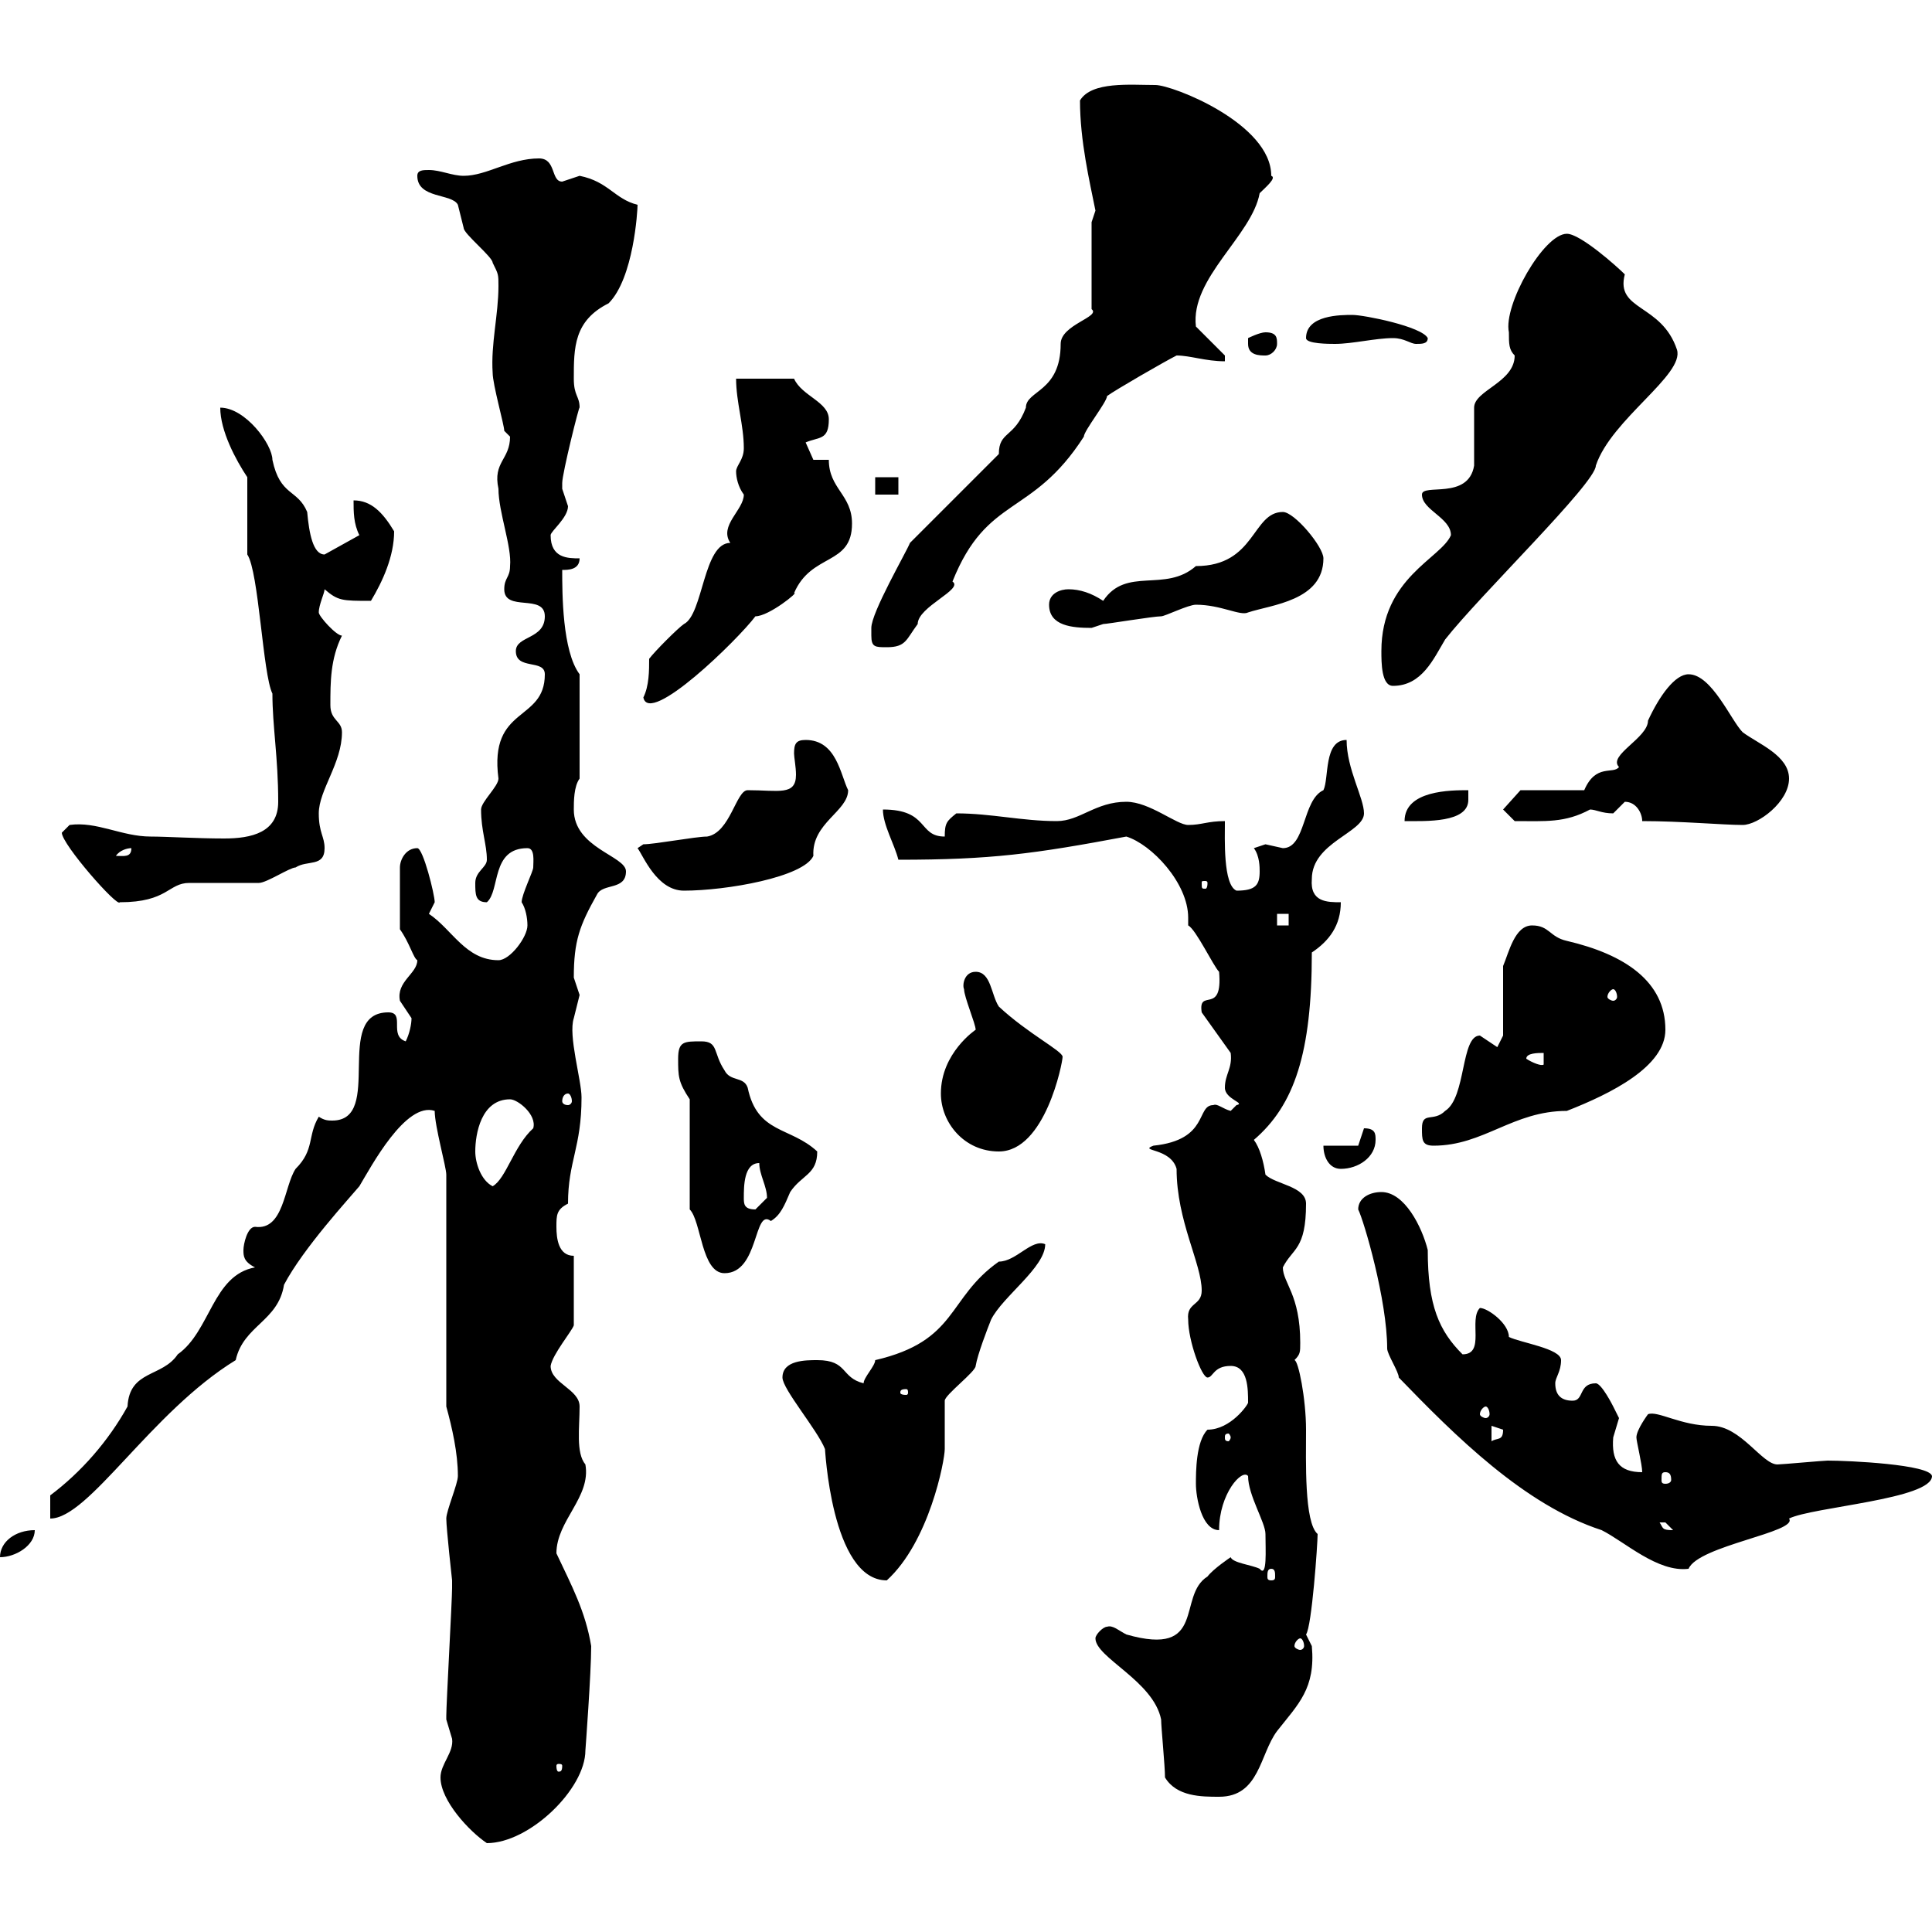 <svg xmlns="http://www.w3.org/2000/svg" xmlns:xlink="http://www.w3.org/1999/xlink" width="300" height="300"><path d="M68.40 276C68.40 279.60 72.90 284.40 75.60 286.20C82.20 286.20 90.90 277.80 90.90 271.80C90.90 271.80 91.80 259.80 91.80 255.60C90.90 250.20 88.80 246.30 86.40 241.20C86.40 236.10 91.80 232.50 90.90 227.40C89.40 225.60 90 221.70 90 218.40C90 215.70 85.50 214.80 85.50 212.10C85.80 210.30 88.80 206.70 89.10 205.80L89.10 195C86.70 195 86.40 192.30 86.40 190.50C86.40 188.70 86.40 187.80 88.20 186.90C88.20 180.30 90.30 178.20 90.30 170.40C90.30 167.70 88.20 160.80 89.10 158.10C89.10 158.10 90 154.50 90 154.50C90 154.50 89.10 151.80 89.10 151.80C89.10 146.10 90 143.70 92.70 138.90C93.60 137.10 97.20 138.30 97.20 135.30C97.20 132.90 89.10 131.70 89.10 125.70C89.10 124.50 89.10 122.10 90 120.90L90 104.70C87.30 101.10 87.30 92.10 87.30 88.50C88.20 88.50 90 88.50 90 86.70C88.20 86.70 85.50 86.70 85.50 83.10C85.50 82.50 88.20 80.40 88.20 78.60C88.20 78.60 87.30 75.90 87.30 75.90C87.30 75 87.30 75 87.30 75C87.30 73.50 90 62.70 90 63.30C90 61.50 89.10 61.50 89.10 58.80C89.10 54 89.10 49.80 94.50 47.10C98.40 43.20 99 32.70 99 31.80C95.40 30.90 94.50 28.20 90 27.30C90 27.30 87.30 28.20 87.30 28.20C85.50 28.20 86.40 24.60 83.70 24.60C79.20 24.60 75.60 27.30 72 27.30C70.20 27.30 68.40 26.40 66.60 26.40C65.70 26.40 64.80 26.40 64.80 27.30C64.80 30.90 70.20 30 71.10 31.80C71.10 31.80 72 35.40 72 35.40C72 36.30 76.50 39.90 76.50 40.80C77.40 42.60 77.40 42.60 77.40 44.40C77.40 48.90 76.20 53.40 76.50 57.90C76.50 59.70 78.30 66 78.30 66.90C78.30 66.90 79.20 67.80 79.20 67.80C79.20 71.40 76.50 71.70 77.40 75.90C77.40 79.50 79.50 84.90 79.20 87.90C79.20 89.70 78.30 89.70 78.30 91.50C78.30 95.10 84.60 92.10 84.60 95.70C84.60 99.30 80.10 98.70 80.10 101.10C80.10 104.10 84.60 102.30 84.60 104.70C84.60 112.20 75.90 109.50 77.40 120.90C77.40 122.10 74.70 124.50 74.70 125.70C74.70 129 75.60 131.10 75.60 133.50C75.60 134.70 73.80 135.30 73.80 137.10C73.80 138.90 73.80 140.10 75.60 140.10C77.70 138.30 76.20 131.70 81.90 131.70C83.10 131.70 82.80 133.80 82.80 134.70C82.80 135.30 81 138.90 81 140.10C81.60 141 81.90 142.50 81.90 143.70C81.90 145.50 79.20 149.10 77.40 149.10C72.30 149.10 70.20 144.30 66.60 141.90C66.60 141.90 67.50 140.10 67.50 140.10C67.50 138.90 65.70 131.70 64.80 131.70C63 131.70 62.10 133.50 62.10 134.70L62.10 144.30C63.60 146.40 64.20 148.80 64.80 149.10C64.80 151.20 61.50 152.40 62.10 155.40C62.10 155.40 63.90 158.10 63.90 158.10C63.90 159 63.60 160.50 63 161.70C60.30 160.80 63 157.20 60.30 157.20C51.60 157.20 59.70 174 51.60 174C51 174 50.40 174 49.50 173.40C47.70 176.40 48.90 178.50 45.90 181.50C44.10 184.20 44.10 191.10 39.60 190.50C38.40 190.50 37.80 193.20 37.80 194.10C37.80 195 37.80 195.90 39.60 196.80C33 198 32.70 206.70 27.60 210.30C25.20 213.90 20.10 212.70 19.80 218.40C16.80 223.80 12.60 228.60 7.80 232.20L7.80 235.80C13.80 235.80 23.40 219.30 36.60 211.20C37.80 205.80 43.20 205.20 44.10 199.50C47.10 193.80 54.30 186 55.80 184.20C57.60 181.20 63 171 67.50 172.50C67.50 174.90 69.30 181.20 69.30 182.40L69.30 218.40C70.20 221.70 71.10 225.60 71.10 229.20C71.10 230.40 69.30 234.60 69.30 235.80C69.30 237.30 70.20 245.40 70.20 245.40C70.20 245.40 70.20 246.60 70.20 246.60C70.20 248.40 69.30 264.60 69.30 266.40C69.30 266.40 69.30 266.40 69.30 267C69.30 267 70.20 270 70.20 270C70.50 272.10 68.40 273.90 68.40 276ZM180.90 276C182.70 279 186.60 279 189.30 279C195.60 279 195.60 272.40 198.30 268.80C201.60 264.60 204.30 262.20 203.70 255.60C203.70 255.60 202.80 253.80 202.80 253.80C203.70 252.60 204.60 239.70 204.60 238.20C202.50 236.40 202.80 226.80 202.80 222C202.80 217.20 201.60 211.20 201 211.20C201.90 210.30 201.90 210 201.90 208.50C201.90 201 199.20 199.20 199.20 196.80C200.70 193.80 202.80 194.10 202.80 186.90C202.80 184.20 198 183.90 196.50 182.40C196.20 180.30 195.60 178.20 194.70 177C201 171.60 203.70 163.50 203.70 147.90C206.40 146.10 208.20 143.70 208.20 140.10C206.10 140.10 203.40 140.10 203.70 136.50C203.70 130.80 211.80 129.30 211.80 126.30C211.80 123.90 209.10 119.40 209.10 114.90C205.50 114.90 206.40 120.90 205.50 122.70C202.20 124.20 202.80 131.70 199.20 131.70C199.20 131.70 196.50 131.10 196.50 131.10C196.50 131.10 194.70 131.70 194.70 131.70C195.60 132.90 195.60 134.70 195.60 135.30C195.60 137.40 195 138.30 192 138.30C189.90 137.40 190.20 130.20 190.20 127.50C187.50 127.50 186.60 128.10 184.50 128.10C182.70 128.10 178.50 124.50 174.90 124.50C170.10 124.50 167.70 127.50 164.10 127.50C158.70 127.50 153.90 126.30 148.50 126.30C147 127.50 146.70 127.80 146.70 129.90C142.50 129.90 144.30 125.70 137.10 125.70C137.10 128.10 138.90 131.10 139.50 133.50C153.90 133.50 160.50 132.60 174.90 129.90C178.80 131.10 184.50 137.10 184.50 142.50C184.50 142.80 184.50 143.40 184.50 143.70C185.70 144.30 188.40 150 189.30 150.90C189.90 157.80 186 153.30 186.60 157.20L191.10 163.50C191.40 165.90 190.20 166.80 190.20 168.90C190.20 170.70 193.50 171.30 192 171.60C192 171.60 191.10 172.50 191.10 172.50C189.90 172.20 189 171.30 188.40 171.60C185.70 171.60 187.80 177 179.10 177.90C176.70 178.80 181.80 178.20 182.70 181.50C182.70 189.60 186.60 196.20 186.60 200.40C186.60 202.80 184.20 202.20 184.50 204.90C184.50 208.20 186.60 213.90 187.50 213.90C188.40 213.90 188.40 212.10 191.10 212.10C193.80 212.10 193.80 215.70 193.80 217.80C193.80 218.10 191.10 222 187.50 222C185.70 223.80 185.70 228.60 185.70 230.40C185.70 232.50 186.60 237.60 189.30 237.60C189.30 231.90 192.90 228 193.80 229.20C193.80 232.20 196.50 236.40 196.50 238.20C196.50 240.60 196.80 245.10 195.60 243.60C194.40 243 191.40 242.70 191.10 241.80C191.10 241.80 188.40 243.60 187.50 244.80C182.70 247.80 187.50 257.40 174.90 253.80C173.70 253.20 172.80 252.30 171.90 252.60C171.30 252.60 170.10 253.80 170.10 254.40C170.10 257.40 179.10 261 180.30 267C180.30 268.20 180.90 274.20 180.90 276ZM87.30 274.20C87.30 275.10 87 275.10 86.70 275.10C86.70 275.10 86.40 275.10 86.40 274.20C86.40 273.90 86.70 273.90 86.70 273.90C87 273.90 87.30 273.90 87.30 274.20ZM201.90 254.40C202.20 254.40 202.50 255 202.50 255.60C202.50 255.90 202.20 256.20 201.90 256.20C201.60 256.20 201 255.90 201 255.60C201 255 201.60 254.40 201.90 254.40ZM121.50 213.90C121.50 215.70 126.90 222 128.10 225C128.10 224.40 129 245.40 137.70 245.40C144.30 239.40 146.70 226.80 146.70 225C146.70 223.80 146.70 218.40 146.70 217.50C146.70 216.60 151.50 213 151.50 212.10C151.80 210.30 153.30 206.40 153.90 204.90C155.70 201.30 162.30 196.80 162.30 193.20C160.20 192.30 157.80 195.90 155.10 195.90C147 201.60 148.80 208.20 135.90 211.20C135.90 212.10 134.10 213.90 134.10 214.80C130.50 213.90 131.70 211.20 126.90 211.20C125.10 211.20 121.50 211.20 121.50 213.90ZM197.40 243.60C198 243.60 198 244.20 198 244.80C198 245.10 198 245.40 197.40 245.40C196.80 245.40 196.80 245.10 196.80 244.80C196.80 244.20 196.80 243.60 197.40 243.60ZM217.20 213.90C225.90 222.90 236.70 233.70 248.70 237.60C252.30 239.40 257.40 244.20 262.20 243.60C263.70 240 279.30 237.90 277.80 235.80C281.40 234 300 232.80 300 229.20C299.70 227.40 287.10 226.80 283.80 226.80C283.20 226.80 276.60 227.40 276 227.40C273.60 227.40 270.30 221.40 265.80 221.40C261 221.40 257.40 219 255.90 219.60C255.90 219.60 254.10 222 254.10 223.20C254.10 223.80 255 227.40 255 228.60C251.40 228.60 250.20 226.80 250.50 223.20C250.50 223.20 251.40 220.20 251.40 220.20C251.40 220.20 250.50 218.40 250.50 218.40C250.50 218.40 248.70 214.80 247.80 214.80C245.10 214.80 246 217.50 244.20 217.50C242.40 217.50 241.50 216.60 241.50 214.80C241.50 213.90 242.40 213 242.40 211.20C242.40 209.40 236.10 208.50 234.30 207.60C234.30 205.50 231 203.10 229.80 203.10C228 204.90 230.70 210.30 227.10 210.30C223.50 206.70 221.70 202.80 221.70 194.10C220.80 190.50 218.10 185.10 214.50 185.10C212.70 185.10 210.90 186 210.90 187.80C211.80 189.60 215.40 201.90 215.40 209.40C215.40 210.30 217.20 213 217.20 213.90ZM5.40 237.60C2.40 237.60 0 239.40 0 241.80C2.40 241.80 5.40 240 5.40 237.60ZM257.70 236.40C257.70 236.40 257.70 236.40 258.60 236.40C258.60 236.40 259.80 237.60 259.80 237.60C258 237.60 258.30 237.30 257.70 236.40ZM258.60 228.60C259.20 228.60 259.50 228.90 259.50 229.80C259.50 230.10 259.20 230.40 258.60 230.40C258 230.40 258 230.10 258 229.80C258 228.90 258 228.60 258.60 228.60ZM231.60 221.40C231.60 221.40 233.40 222 233.40 222C233.40 223.80 232.50 223.20 231.60 223.80ZM191.10 223.20C191.10 223.50 190.80 223.80 190.80 223.80C190.20 223.80 190.20 223.50 190.20 223.20C190.20 222.90 190.20 222.60 190.80 222.60C190.80 222.60 191.10 222.90 191.10 223.20ZM230.70 218.40C231 218.40 231.30 219 231.30 219.60C231.30 219.90 231 220.20 230.70 220.20C230.40 220.20 229.80 219.90 229.80 219.60C229.80 219 230.40 218.40 230.70 218.40ZM140.70 215.70C141 215.70 141 216 141 216.30C141 216.30 141 216.60 140.70 216.60C139.80 216.60 139.80 216.30 139.80 216.30C139.80 216 139.80 215.70 140.70 215.70ZM107.10 187.80C108.90 189.60 108.90 197.70 112.50 197.70C117.90 197.70 117 187.50 119.70 189.60C121.20 188.70 121.80 187.20 122.70 185.10C124.50 182.40 126.90 182.40 126.90 178.80C122.70 174.90 117.60 176.10 116.10 168.90C115.50 167.10 113.40 168 112.50 166.20C110.70 163.50 111.60 161.70 108.90 161.70C106.20 161.70 105.30 161.70 105.30 164.40C105.30 167.10 105.30 168 107.10 170.70ZM115.50 186C115.50 184.20 115.50 180.60 117.90 180.60C117.90 182.40 119.10 184.20 119.10 186C119.10 186 117.30 187.80 117.30 187.80C115.50 187.80 115.50 186.90 115.50 186ZM73.80 178.80C73.80 176.10 74.70 170.70 79.20 170.70C80.40 170.70 83.40 173.10 82.80 175.20C79.80 177.90 78.60 183 76.50 184.20C74.70 183.30 73.80 180.60 73.80 178.80ZM205.50 177.90C205.50 179.70 206.40 181.50 208.20 181.50C210.90 181.50 213.60 179.70 213.60 177C213.60 176.10 213.60 175.20 211.80 175.20C211.80 175.20 210.90 177.90 210.90 177.90ZM146.10 169.80C146.10 174.30 149.70 178.80 155.10 178.80C162.30 178.80 165 165 165 164.10C165 163.20 159.60 160.50 155.10 156.30C153.90 154.50 153.90 150.90 151.50 150.90C149.70 150.90 149.40 153 149.70 153.60C149.70 154.80 151.50 159 151.50 159.90C151.50 159.90 146.10 163.50 146.10 169.80ZM220.80 175.20C220.80 177 220.80 177.90 222.60 177.90C230.40 177.90 234.90 172.50 243.30 172.50C250.20 169.80 258.60 165.60 258.60 159.90C258.60 152.40 252.30 148.20 243.30 146.10C240.60 145.50 240.60 143.70 237.90 143.70C235.20 143.70 234.30 147.90 233.40 150L233.40 160.80L232.50 162.60C232.50 162.60 229.80 160.80 229.80 160.80C226.80 160.80 227.70 170.40 224.40 172.50C222.60 174.30 220.80 172.50 220.80 175.20ZM88.20 169.80C88.50 169.80 88.80 170.40 88.80 171C88.80 171.30 88.50 171.60 88.20 171.60C87.60 171.60 87.30 171.30 87.30 171C87.30 170.40 87.60 169.80 88.20 169.80ZM237 164.40C237 163.50 238.80 163.50 239.70 163.50L239.70 165.30C239.40 165.60 237.90 165 237 164.40ZM250.50 153.60C250.80 153.60 251.10 154.20 251.10 154.80C251.10 155.10 250.80 155.40 250.50 155.40C250.20 155.40 249.60 155.10 249.60 154.80C249.60 154.20 250.20 153.60 250.50 153.60ZM198.30 141.90L200.10 141.90L200.10 143.70L198.30 143.70ZM9.60 129.30C9.60 131.10 18.30 141 18.60 140.10C26.10 140.10 26.10 137.10 29.40 137.10C30.60 137.10 39.60 137.10 40.20 137.10C41.40 137.10 45 134.70 45.90 134.70C47.70 133.50 50.40 134.70 50.40 131.70C50.40 129.90 49.50 129.30 49.50 126.30C49.50 122.70 53.10 118.50 53.10 113.70C53.10 111.90 51.30 111.90 51.30 109.50C51.30 105.90 51.30 102.30 53.10 98.70C52.20 98.70 49.50 95.70 49.50 95.10C49.50 93.90 50.40 92.10 50.40 91.50C52.50 93.30 53.10 93.30 57.60 93.30C59.40 90.30 61.20 86.40 61.20 82.50C59.40 79.50 57.60 77.70 54.90 77.70C54.90 79.50 54.90 81.30 55.80 83.10L50.40 86.10C48.60 86.10 48 82.80 47.70 79.50C46.20 75.90 43.50 77.10 42.30 71.40C42.30 69 38.10 63.30 34.20 63.30C34.20 66.90 36.60 71.40 38.40 74.10C38.40 75.90 38.40 84.30 38.40 86.10C40.20 88.80 40.80 104.70 42.30 107.70C42.30 112.80 43.20 117.60 43.20 124.50C43.20 129.30 39 130.20 34.80 130.20C30.60 130.20 25.80 129.90 23.40 129.90C18.90 129.90 15 127.50 10.80 128.10C10.80 128.10 9.60 129.30 9.60 129.30ZM99 131.70C99.90 132.90 102 138.30 106.20 138.30C112.80 138.30 124.80 136.20 126.30 132.90C126 127.80 131.70 126 131.70 122.70C130.50 120.30 129.90 114.90 125.10 114.90C123.60 114.90 123.30 115.50 123.30 117C123.30 117.60 123.60 119.10 123.60 120.30C123.60 123.60 120.90 122.70 116.10 122.70C114.30 122.70 113.40 129.30 109.80 129.90C108 129.90 101.70 131.10 99.90 131.10ZM187.50 137.10C187.50 138 187.20 138 187.20 138C186.60 138 186.60 138 186.60 137.10C186.60 136.80 186.60 136.80 187.20 136.80C187.20 136.80 187.50 136.80 187.50 137.10ZM20.40 131.70C20.40 133.20 19.20 132.90 18 132.90C18.60 132 19.80 131.70 20.40 131.70ZM255 127.50C261 127.50 267.60 128.10 270.60 128.10C273 128.10 277.80 124.50 277.80 120.90C277.80 117.30 273 115.50 270.60 113.70C268.80 111.90 265.80 104.70 262.20 104.70C260.10 104.70 257.70 108 255.90 111.90C255.90 114.60 249.60 117.30 251.40 119.10C250.50 120.30 247.80 118.50 246 122.70L236.10 122.70L233.40 125.70L235.20 127.50C240 127.50 243 127.80 246.90 125.70C247.80 125.70 248.70 126.30 250.50 126.30C250.50 126.30 252.30 124.50 252.30 124.50C254.10 124.50 255 126.30 255 127.50ZM228 122.70C225.30 122.70 218.10 122.70 218.10 127.50C221.40 127.50 228 127.80 228 124.20C228 123.60 228 122.70 228 122.70ZM100.80 102.30C100.80 104.10 100.80 106.50 99.90 108.30C100.80 112.80 114.60 99.30 117.30 95.70C119.40 95.70 124.20 91.80 123.30 92.10C126 85.80 132.30 87.90 132.30 81.30C132.30 76.80 128.70 75.90 128.70 71.40L126.30 71.40C126.30 71.40 125.10 68.70 125.10 68.70C127.20 67.80 128.70 68.40 128.70 65.10C128.70 62.40 124.50 61.50 123.30 58.80L114.30 58.80C114.30 62.40 115.50 66 115.50 69.60C115.50 71.40 114.30 72.30 114.30 73.20C114.30 74.10 114.60 75.60 115.50 76.80C115.50 79.20 111.60 81.60 113.40 84.30C109.20 84.30 109.20 95.40 106.20 96.90C105.30 97.50 101.70 101.10 100.80 102.30ZM214.50 101.10C214.50 102.90 214.50 106.50 216.30 106.50C220.80 106.50 222.60 102.30 224.40 99.30C229.80 92.40 247.80 75 247.80 72.30C250.20 65.10 261.60 58.20 260.40 54.30C258 47.10 250.80 48.30 252.30 42.60C251.10 41.40 245.40 36.30 243.30 36.30C239.70 36.30 233.40 47.40 234.30 51.60C234.30 53.40 234.30 54.30 235.20 55.20C235.20 59.40 228.90 60.60 228.90 63.30C228.90 64.20 228.90 71.40 228.90 72.30C228 77.70 220.80 75 220.80 76.80C220.80 79.20 225.30 80.40 225.30 83.10C223.80 86.70 214.50 89.70 214.50 101.10ZM135.30 98.70C135.30 100.50 135.90 100.50 137.70 100.50C140.70 100.50 140.70 99.30 142.50 96.90C142.50 94.20 149.70 91.50 147.90 90.30C153.30 76.80 160.20 80.40 168.30 67.80C168.30 66.90 171.90 62.40 171.90 61.50C173.10 60.60 180.90 56.10 182.70 55.20C184.80 55.20 187.20 56.10 190.20 56.10L190.20 55.20L185.70 50.70C184.80 43.20 194.40 36.60 195.60 30C196.50 29.10 198.30 27.60 197.40 27.30C197.40 19.20 182.10 13.20 179.40 13.20C175.50 13.20 169.50 12.60 167.70 15.60C167.70 21.90 169.20 28.20 170.10 32.70C170.10 32.70 169.50 34.50 169.50 34.50L169.50 48C171 49.20 164.70 50.40 164.70 53.40C164.70 60.90 159.30 60.60 159.30 63.30C157.50 68.10 155.10 66.90 155.10 70.50L141.30 84.30C140.70 85.80 135.30 95.10 135.30 97.50C135.30 97.50 135.30 98.70 135.30 98.70ZM162.90 93.90C162.90 97.20 166.50 97.50 169.50 97.50C169.50 97.50 171.30 96.90 171.30 96.90C171.90 96.90 179.10 95.70 180.30 95.70C180.90 95.70 184.50 93.90 185.70 93.90C189.60 93.90 192.60 95.70 193.80 95.10C197.40 93.90 205.50 93.30 205.50 86.70C205.50 84.90 201 79.50 199.20 79.50C194.40 79.50 195 87.90 185.70 87.90C180.90 92.10 174.90 87.90 171.30 93.30C169.50 92.10 167.70 91.50 165.90 91.50C164.70 91.50 162.90 92.10 162.90 93.90ZM135.90 74.10L135.90 76.80L139.50 76.80L139.50 74.10ZM193.80 53.40C193.80 55.20 195.60 55.20 196.50 55.20C197.40 55.20 198.30 54.30 198.30 53.40C198.30 52.50 198.30 51.60 196.50 51.60C195.60 51.60 193.80 52.50 193.80 52.50C193.80 52.50 193.80 53.40 193.80 53.40ZM202.80 52.50C202.80 53.40 206.40 53.40 207.30 53.40C210 53.40 213.60 52.50 216.30 52.50C218.10 52.50 219 53.40 219.90 53.40C220.80 53.40 221.70 53.40 221.70 52.50C220.80 50.70 211.80 48.90 210 48.90C208.20 48.90 202.80 48.90 202.80 52.50Z"/></svg>